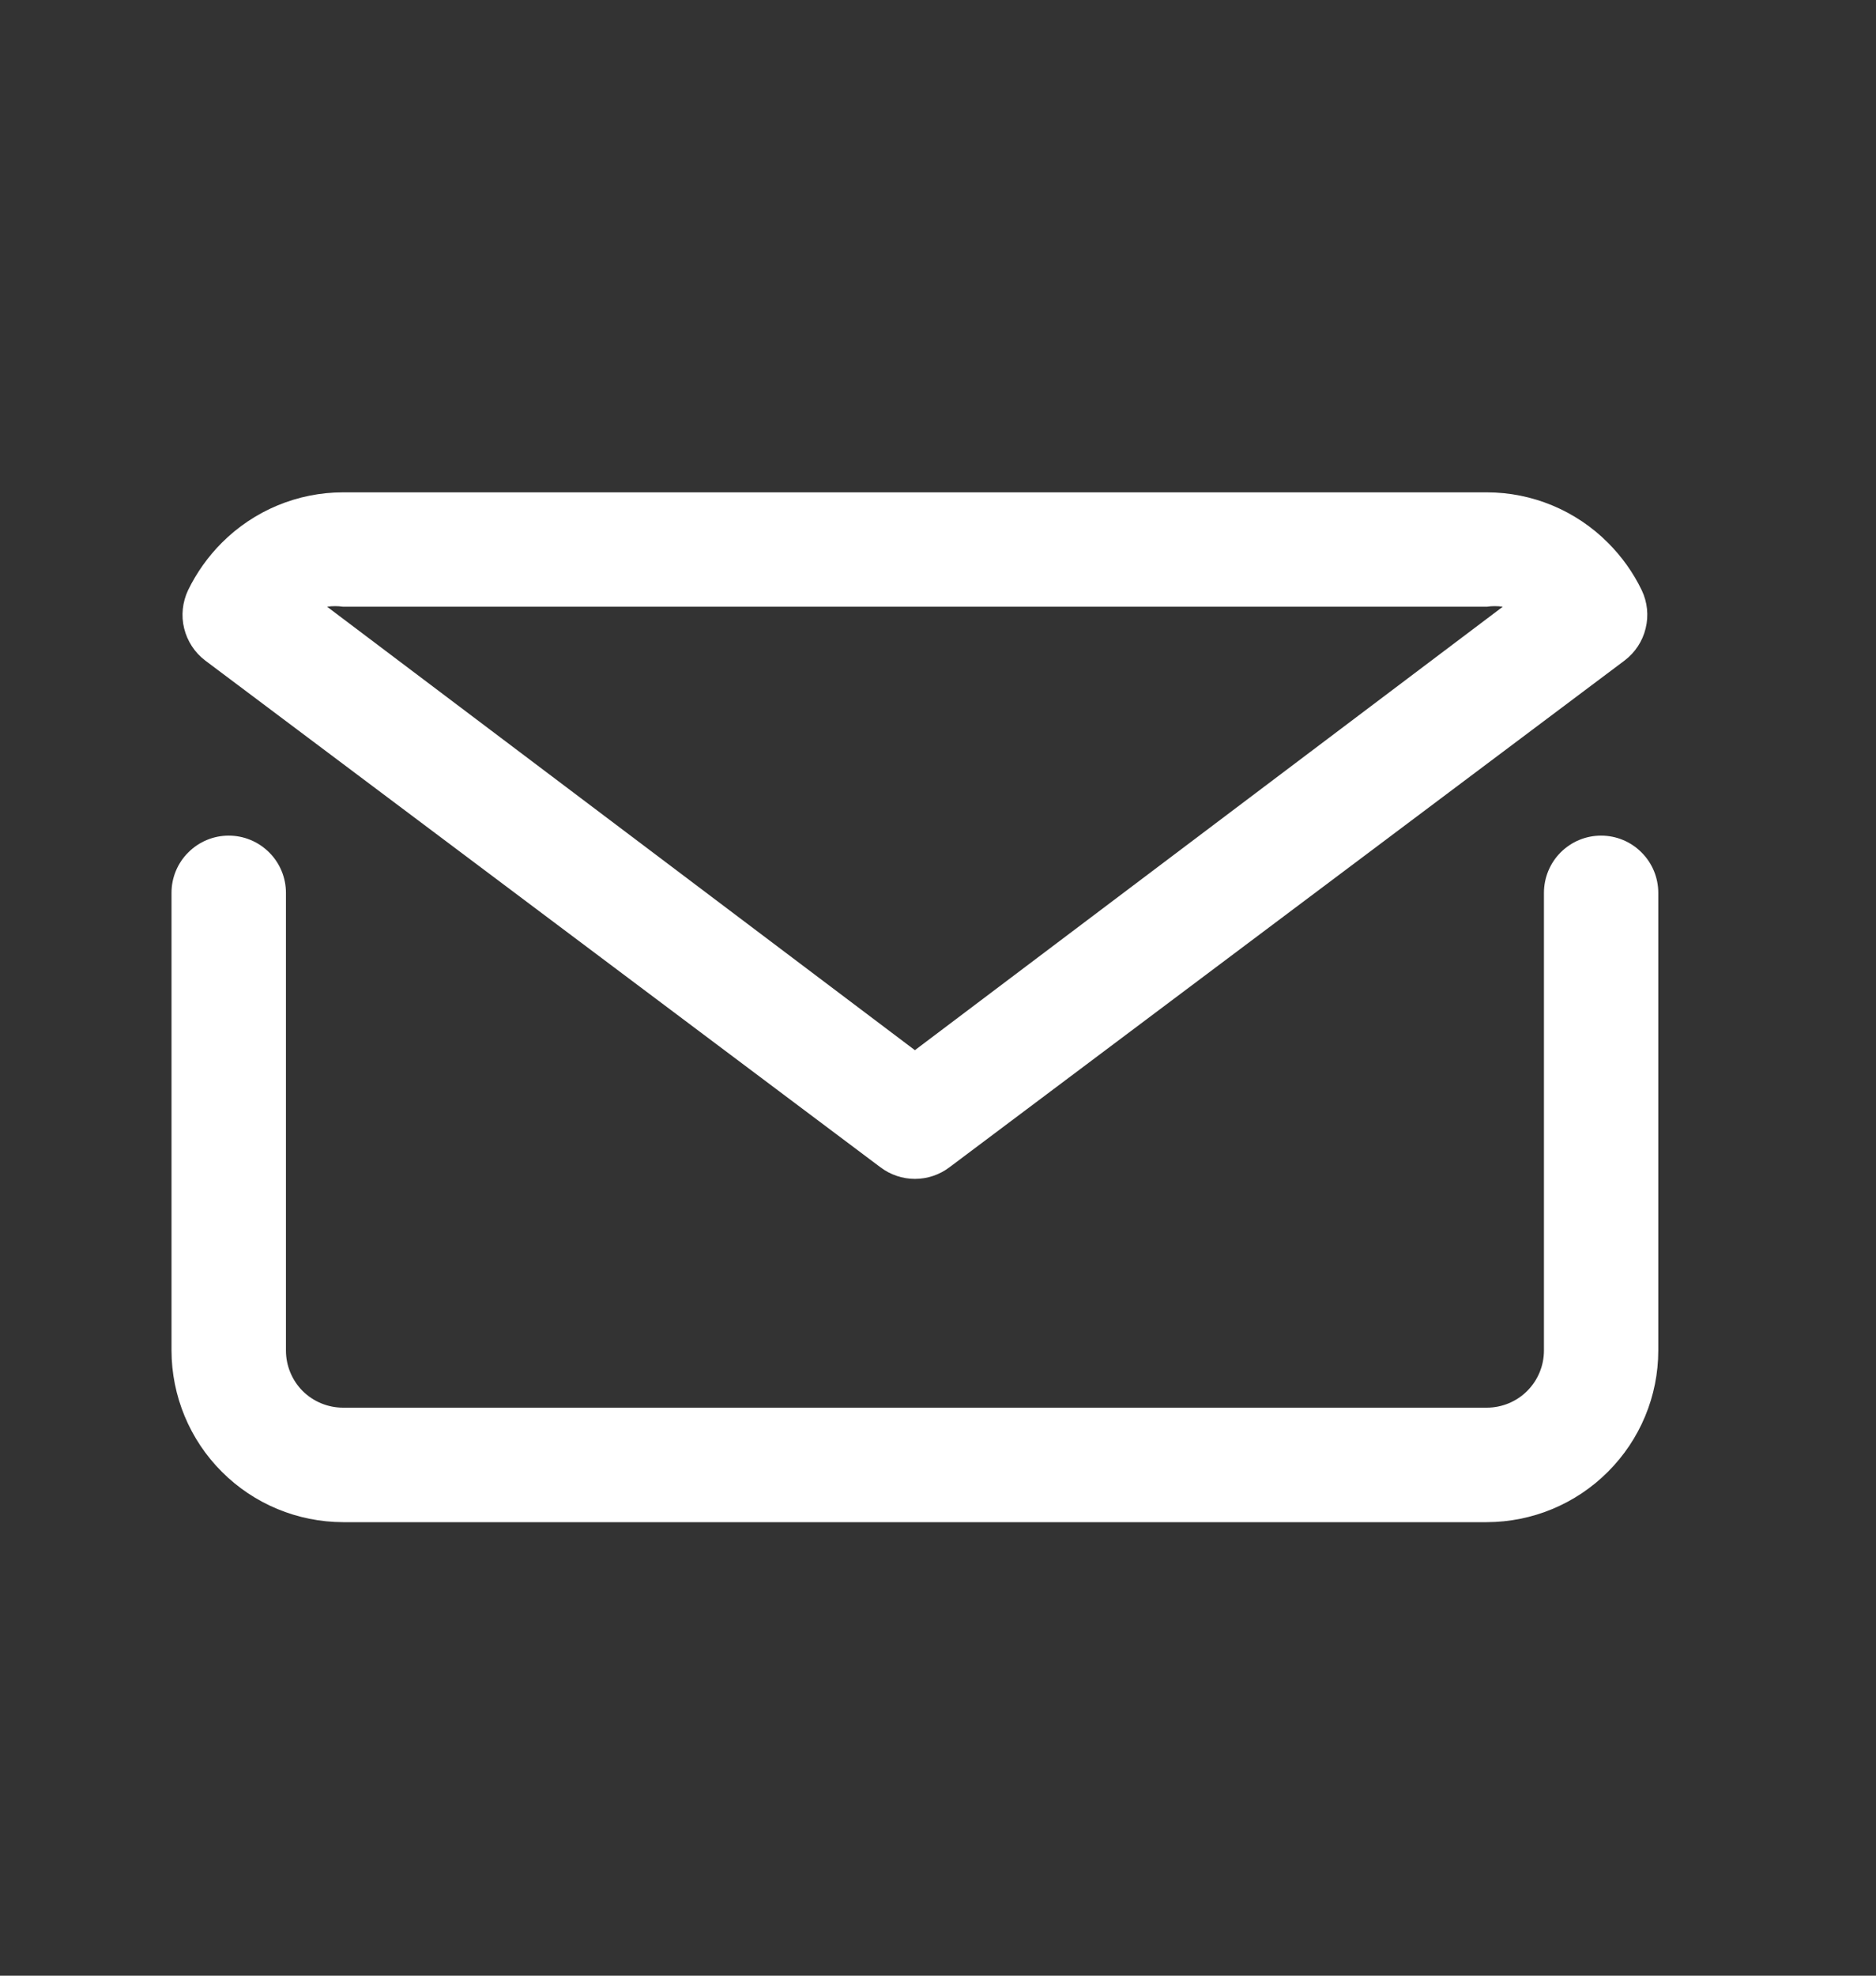 <svg width="19" height="20" viewBox="0 0 19 20" fill="none" xmlns="http://www.w3.org/2000/svg">
<rect x="0" y="0" width="19" height="20" fill="#333333" stroke="none"/>
<path d="M16.216 8.459C16.062 8.459 15.915 8.52 15.806 8.629C15.698 8.737 15.637 8.885 15.637 9.038V13.671C15.637 13.825 15.576 13.972 15.467 14.081C15.359 14.189 15.211 14.25 15.058 14.25H3.475C3.321 14.25 3.174 14.189 3.065 14.081C2.957 13.972 2.896 13.825 2.896 13.671V9.038C2.896 8.885 2.835 8.737 2.726 8.629C2.617 8.52 2.47 8.459 2.316 8.459C2.163 8.459 2.016 8.52 1.907 8.629C1.798 8.737 1.737 8.885 1.737 9.038V13.671C1.738 14.132 1.921 14.574 2.247 14.899C2.572 15.225 3.014 15.408 3.475 15.409H15.058C15.518 15.408 15.96 15.225 16.285 14.899C16.611 14.574 16.795 14.132 16.795 13.671V9.038C16.795 8.885 16.734 8.737 16.625 8.629C16.517 8.52 16.369 8.459 16.216 8.459Z" fill="white"/>
<path d="M8.919 11.818C9.019 11.893 9.141 11.934 9.266 11.934C9.392 11.934 9.514 11.893 9.614 11.818L16.453 6.687C16.56 6.606 16.636 6.491 16.667 6.361C16.699 6.232 16.685 6.095 16.627 5.974C16.541 5.796 16.425 5.634 16.285 5.494C15.96 5.168 15.518 4.984 15.058 4.984H3.475C3.014 4.984 2.573 5.168 2.247 5.494C2.107 5.634 1.992 5.796 1.905 5.974C1.848 6.095 1.833 6.232 1.865 6.361C1.897 6.491 1.972 6.606 2.079 6.687L8.919 11.818ZM3.475 6.142H15.058C15.111 6.134 15.166 6.134 15.22 6.142L9.266 10.631L3.313 6.142C3.366 6.134 3.421 6.134 3.475 6.142Z" fill="white"/>
</svg>
